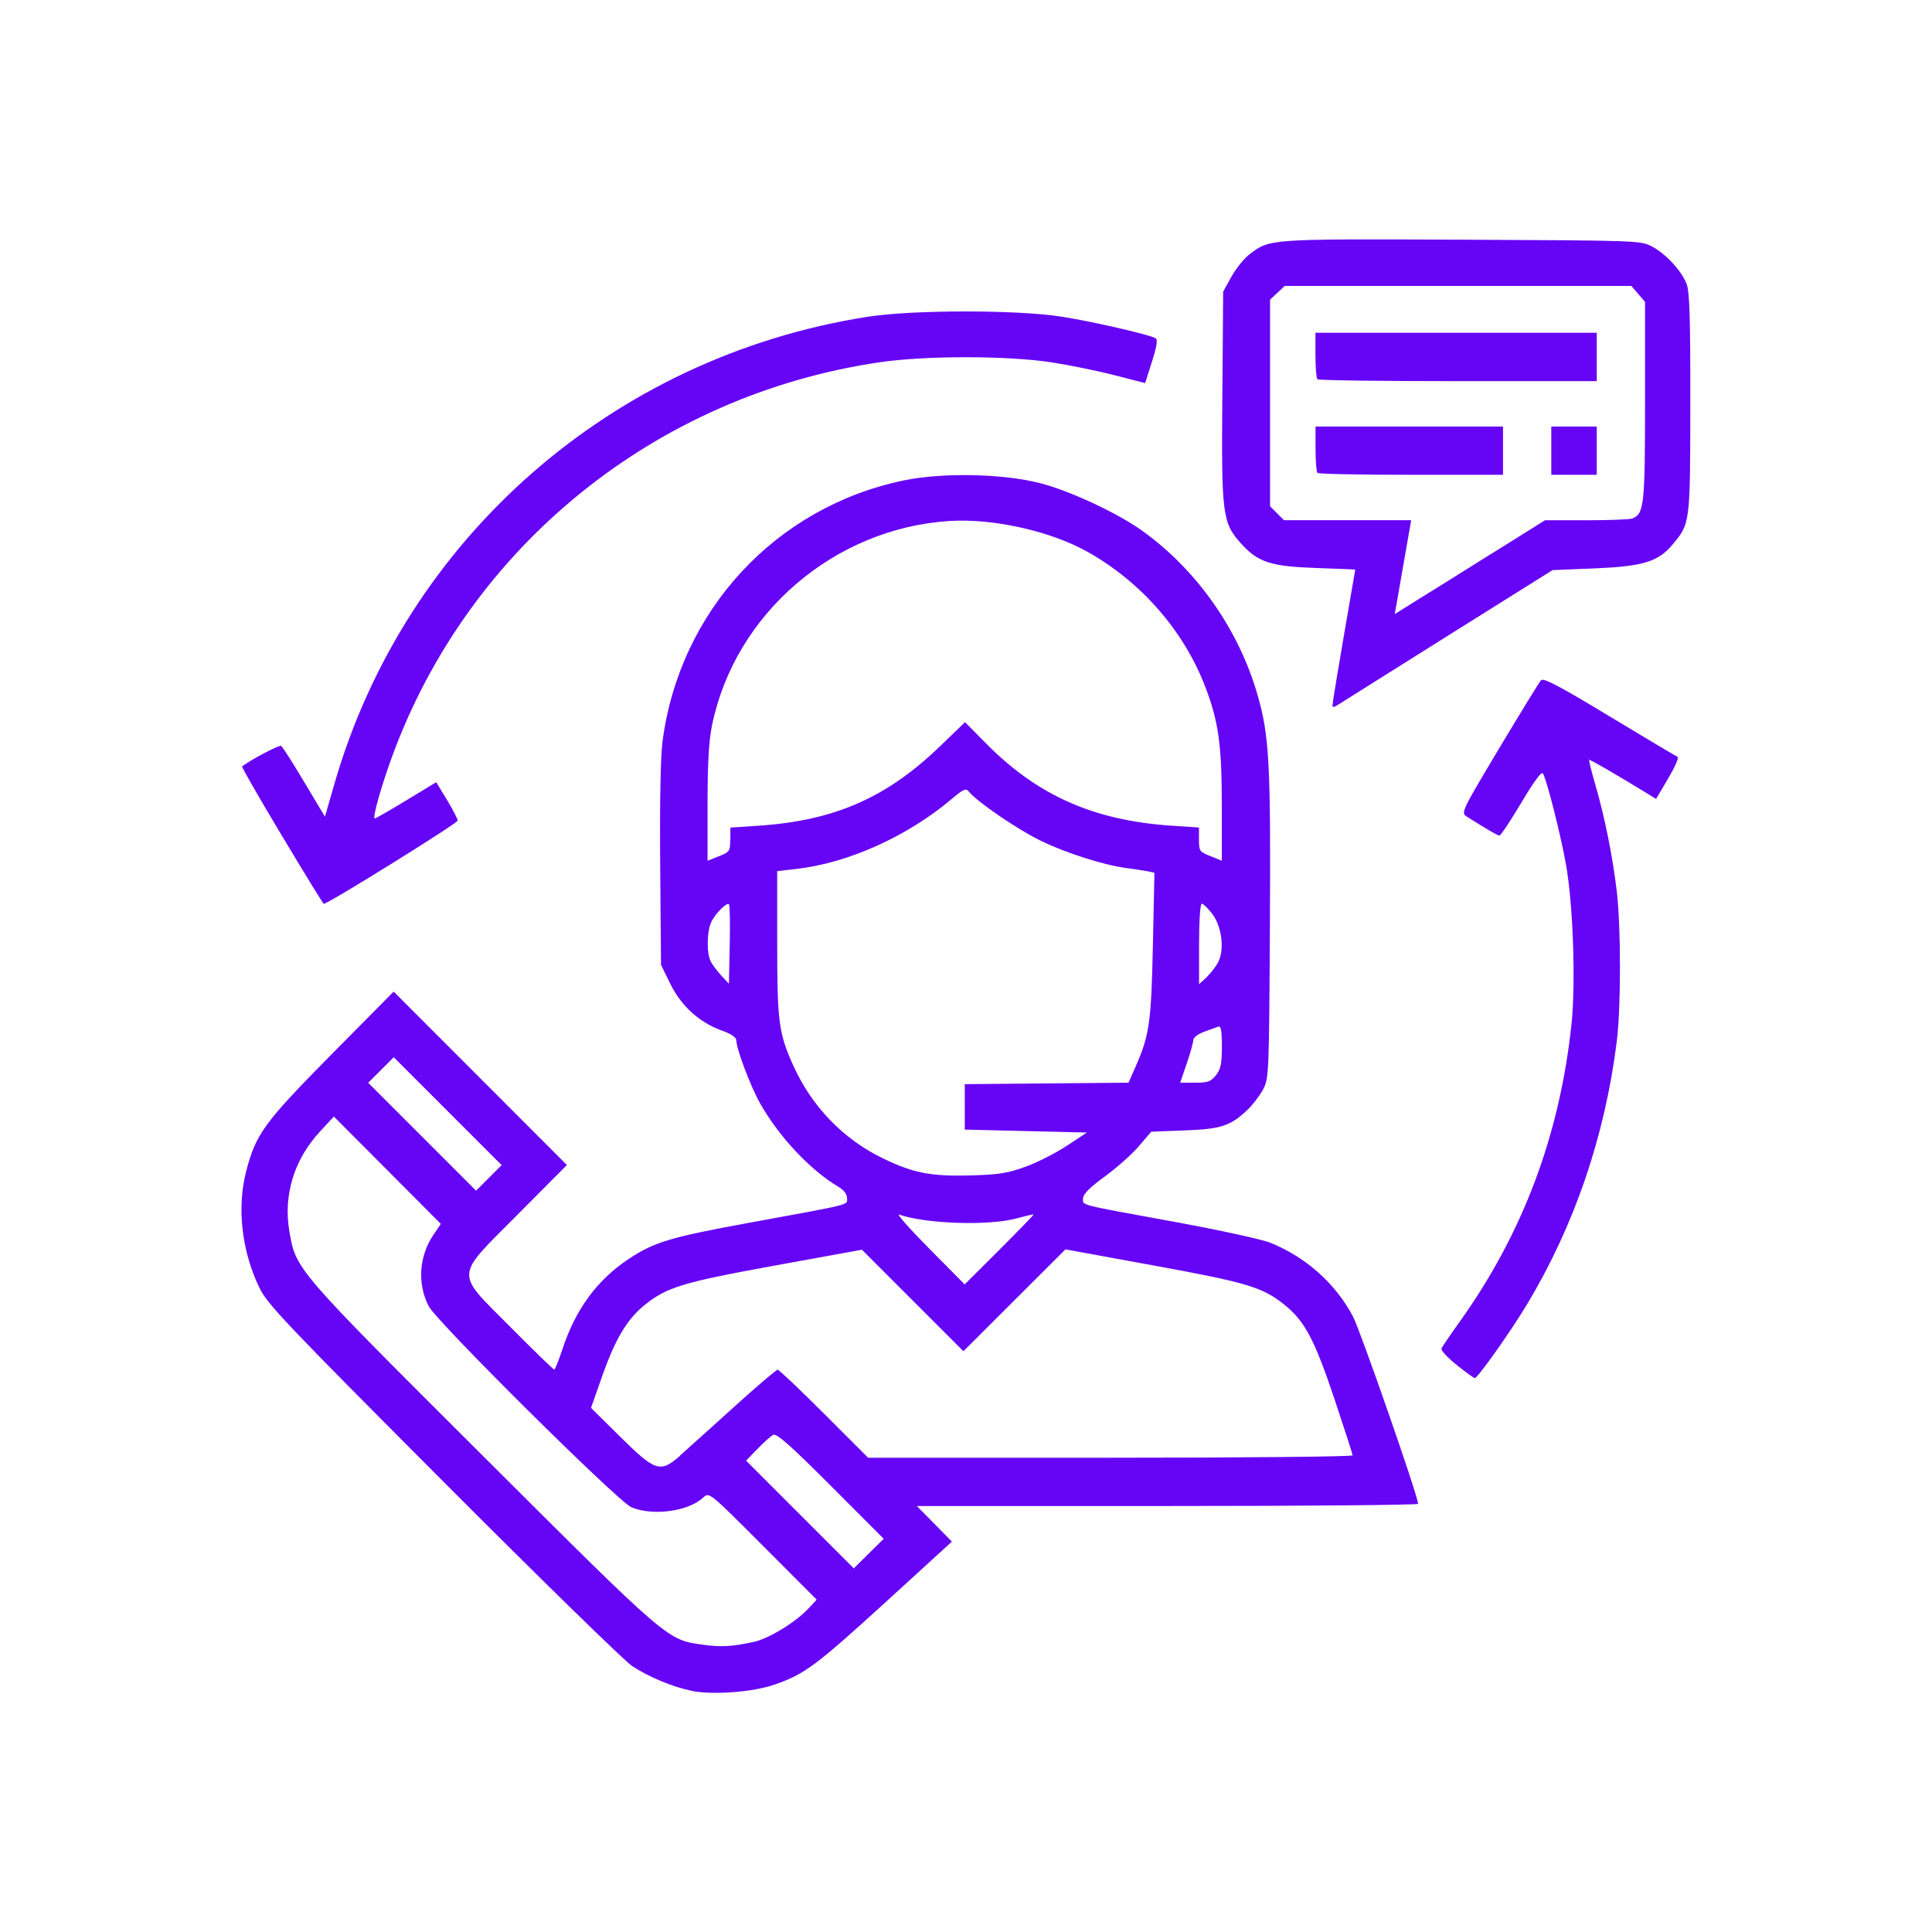 <?xml version="1.0" encoding="UTF-8" standalone="no"?>
<svg
   xmlns:dc="http://purl.org/dc/elements/1.1/"
   xmlns:cc="http://creativecommons.org/ns#"
   xmlns:rdf="http://www.w3.org/1999/02/22-rdf-syntax-ns#"
   xmlns:svg="http://www.w3.org/2000/svg"
   xmlns="http://www.w3.org/2000/svg"
   xmlns:sodipodi="http://sodipodi.sourceforge.net/DTD/sodipodi-0.dtd"
   xmlns:inkscape="http://www.inkscape.org/namespaces/inkscape"
   sodipodi:docname="support.svg"
   inkscape:version="1.0 (4035a4fb49, 2020-05-01)"
   id="svg8"
   version="1.1"
   viewBox="0 0 21.167 21.167"
   height="80"
   width="80">
  <defs
     id="defs2" />
  <sodipodi:namedview
     inkscape:window-maximized="1"
     inkscape:window-y="-11"
     inkscape:window-x="-11"
     inkscape:window-height="1334"
     inkscape:window-width="2560"
     units="px"
     showgrid="false"
     inkscape:document-rotation="0"
     inkscape:current-layer="layer1"
     inkscape:document-units="mm"
     inkscape:cy="129.71439"
     inkscape:cx="30.999509"
     inkscape:zoom="1.979899"
     inkscape:pageshadow="2"
     inkscape:pageopacity="0.0"
     borderopacity="1.0"
     bordercolor="#666666"
     pagecolor="#ffffff"
     id="base" />
  <g
     id="layer1"
     inkscape:groupmode="layer"
     inkscape:label="Layer 1">
    <rect
       style="fill:none;fill-opacity:1;stroke-width:0.809;stroke-linecap:round"
       id="rect883"
       width="21.167"
       height="21.167"
       x="3.1789142e-07"
       y="3.1789145e-07"
       ry="0" />
    <path
       id="path847"
       d="m 7.566,18.522 c -0.203,-0.043 -0.459,-0.15 -0.638,-0.267 -0.086,-0.056 -1.019,-0.968 -2.074,-2.026 -1.742,-1.747 -1.927,-1.942 -2.015,-2.126 -0.191,-0.4 -0.244,-0.868 -0.144,-1.262 0.106,-0.415 0.196,-0.539 0.932,-1.284 l 0.686,-0.693 0.949,0.95 0.949,0.95 -0.536,0.539 c -0.702,0.707 -0.697,0.618 -0.078,1.241 0.252,0.254 0.465,0.461 0.475,0.461 0.009,-1.17e-4 0.05,-0.102 0.091,-0.226 0.141,-0.431 0.378,-0.755 0.722,-0.984 0.278,-0.185 0.458,-0.24 1.3,-0.394 1.173,-0.215 1.095,-0.195 1.095,-0.274 0,-0.044 -0.035,-0.089 -0.095,-0.125 -0.305,-0.18 -0.651,-0.548 -0.856,-0.911 -0.107,-0.19 -0.262,-0.6 -0.262,-0.694 0,-0.031 -0.057,-0.07 -0.153,-0.104 -0.248,-0.088 -0.448,-0.268 -0.568,-0.51 l -0.104,-0.211 -0.009,-1.09 c -0.006,-0.67 0.004,-1.192 0.025,-1.355 0.185,-1.433 1.24,-2.574 2.646,-2.864 0.428,-0.088 1.086,-0.074 1.494,0.031 0.325,0.084 0.841,0.325 1.112,0.518 0.597,0.426 1.06,1.082 1.266,1.796 0.131,0.451 0.147,0.754 0.137,2.542 -0.009,1.638 -0.011,1.667 -0.077,1.79 -0.037,0.068 -0.114,0.168 -0.171,0.222 -0.186,0.175 -0.288,0.208 -0.687,0.223 l -0.365,0.014 -0.137,0.16 c -0.075,0.088 -0.243,0.237 -0.372,0.331 -0.163,0.118 -0.236,0.192 -0.238,0.238 -0.002,0.081 -0.074,0.062 1.01,0.26 0.479,0.088 0.949,0.19 1.043,0.228 0.388,0.157 0.712,0.445 0.904,0.807 0.08,0.151 0.714,1.972 0.714,2.053 0,0.013 -1.236,0.024 -2.746,0.024 h -2.746 l 0.192,0.195 0.192,0.195 -0.716,0.654 c -0.774,0.706 -0.895,0.796 -1.222,0.911 -0.242,0.085 -0.687,0.118 -0.921,0.069 z m 0.692,-0.533 c 0.164,-0.036 0.457,-0.214 0.598,-0.365 l 0.092,-0.098 -0.589,-0.59 c -0.587,-0.588 -0.589,-0.59 -0.653,-0.53 -0.162,0.153 -0.552,0.206 -0.788,0.108 -0.145,-0.06 -2.131,-2.03 -2.221,-2.203 -0.127,-0.245 -0.107,-0.549 0.053,-0.784 l 0.08,-0.118 -0.586,-0.588 -0.586,-0.588 -0.153,0.165 c -0.282,0.304 -0.402,0.696 -0.335,1.09 0.072,0.422 0.058,0.405 2.115,2.457 2.051,2.045 2.021,2.02 2.42,2.075 0.198,0.027 0.314,0.02 0.552,-0.031 z m 0.843,-1.712 c -0.451,-0.451 -0.593,-0.576 -0.631,-0.556 -0.027,0.015 -0.105,0.084 -0.172,0.154 l -0.124,0.128 0.59,0.59 0.59,0.59 0.164,-0.162 0.164,-0.162 z m -1.652,-0.329 c 0.073,-0.064 0.337,-0.302 0.588,-0.529 0.25,-0.227 0.468,-0.412 0.483,-0.412 0.015,0 0.244,0.217 0.509,0.482 l 0.482,0.482 h 2.654 c 1.46,0 2.654,-0.012 2.654,-0.026 0,-0.014 -0.092,-0.298 -0.203,-0.63 -0.217,-0.645 -0.323,-0.843 -0.545,-1.021 -0.238,-0.191 -0.406,-0.242 -1.425,-0.428 l -0.973,-0.178 -0.559,0.558 -0.559,0.558 -0.556,-0.556 -0.556,-0.556 -0.957,0.174 c -1.016,0.185 -1.186,0.237 -1.433,0.44 -0.185,0.152 -0.314,0.369 -0.455,0.77 l -0.123,0.349 0.324,0.32 c 0.382,0.378 0.436,0.394 0.653,0.203 z M 11.323,13.306 c -0.004,-0.004 -0.084,0.015 -0.178,0.041 -0.305,0.085 -0.996,0.063 -1.294,-0.04 -0.033,-0.011 0.115,0.156 0.329,0.372 l 0.389,0.393 0.381,-0.38 c 0.209,-0.209 0.378,-0.383 0.374,-0.387 z m -6.418,-1.132 -0.591,-0.591 -0.14,0.14 -0.14,0.14 0.591,0.591 0.591,0.591 0.14,-0.14 0.14,-0.14 z m 6.334,0.608 c 0.128,-0.047 0.331,-0.151 0.451,-0.23 l 0.218,-0.144 -0.669,-0.016 -0.669,-0.016 V 12.127 11.878 l 0.897,-0.008 0.897,-0.008 0.074,-0.168 c 0.155,-0.35 0.175,-0.487 0.193,-1.332 l 0.017,-0.8 -0.074,-0.016 C 12.532,9.538 12.43,9.522 12.345,9.511 12.092,9.478 11.678,9.346 11.398,9.209 11.148,9.087 10.711,8.789 10.62,8.678 10.582,8.631 10.564,8.639 10.418,8.761 9.934,9.168 9.285,9.458 8.719,9.521 l -0.204,0.023 1.89e-4,0.794 c 1.88e-4,0.859 0.016,0.98 0.175,1.334 0.201,0.448 0.548,0.808 0.979,1.017 0.335,0.163 0.531,0.201 0.963,0.189 0.315,-0.009 0.41,-0.024 0.607,-0.097 z m 2.083,-1.001 c 0.052,-0.066 0.065,-0.126 0.065,-0.315 0,-0.173 -0.01,-0.229 -0.039,-0.218 -0.021,0.008 -0.091,0.033 -0.156,0.056 -0.066,0.024 -0.117,0.063 -0.118,0.09 -4.71e-4,0.027 -0.033,0.143 -0.072,0.258 l -0.072,0.21 h 0.164 c 0.14,0 0.173,-0.012 0.228,-0.082 z M 7.987,9.908 c -0.024,-0.024 -0.141,0.09 -0.191,0.187 -0.052,0.101 -0.057,0.345 -0.009,0.439 0.019,0.037 0.072,0.107 0.117,0.156 l 0.082,0.088 0.009,-0.427 c 0.005,-0.235 0.001,-0.434 -0.008,-0.443 z m 5.359,0.634 c 0.072,-0.138 0.041,-0.391 -0.065,-0.53 -0.047,-0.061 -0.098,-0.111 -0.114,-0.111 -0.017,0 -0.03,0.184 -0.03,0.441 v 0.441 l 0.081,-0.075 c 0.044,-0.042 0.102,-0.116 0.128,-0.166 z M 8.002,9.199 V 9.067 l 0.303,-0.02 c 0.835,-0.055 1.407,-0.305 1.994,-0.871 l 0.274,-0.264 0.231,0.234 c 0.562,0.569 1.18,0.843 2.029,0.9 l 0.303,0.02 v 0.132 c 0,0.126 0.006,0.135 0.124,0.181 L 13.386,9.43 V 8.824 c 0,-0.669 -0.036,-0.924 -0.186,-1.312 C 12.965,6.907 12.505,6.38 11.923,6.05 11.518,5.82 10.881,5.677 10.4,5.708 9.136,5.79 8.05,6.726 7.801,7.947 c -0.035,0.17 -0.049,0.42 -0.049,0.861 V 9.43 l 0.124,-0.049 c 0.118,-0.046 0.124,-0.056 0.124,-0.181 z m 7.958,5.756 c -0.099,-0.079 -0.175,-0.16 -0.167,-0.18 0.007,-0.02 0.094,-0.147 0.192,-0.284 0.695,-0.968 1.102,-2.048 1.232,-3.267 0.048,-0.451 0.018,-1.327 -0.062,-1.763 -0.06,-0.331 -0.206,-0.907 -0.25,-0.986 -0.015,-0.027 -0.096,0.081 -0.237,0.319 -0.118,0.198 -0.226,0.36 -0.239,0.36 -0.022,0 -0.111,-0.052 -0.357,-0.206 -0.068,-0.043 -0.065,-0.05 0.354,-0.751 0.233,-0.389 0.439,-0.725 0.458,-0.745 0.026,-0.028 0.208,0.068 0.75,0.396 0.394,0.238 0.729,0.437 0.746,0.444 0.017,0.006 -0.03,0.112 -0.103,0.236 l -0.133,0.225 -0.099,-0.061 C 17.681,8.47 17.418,8.318 17.411,8.325 c -0.005,0.005 0.026,0.13 0.069,0.278 0.103,0.355 0.187,0.774 0.233,1.158 0.047,0.39 0.047,1.279 3.53e-4,1.65 -0.131,1.041 -0.463,2.013 -0.983,2.879 -0.179,0.298 -0.541,0.809 -0.573,0.809 -0.009,-1.18e-4 -0.098,-0.065 -0.198,-0.144 z M 3.087,9.154 c -0.246,-0.411 -0.442,-0.752 -0.435,-0.757 0.089,-0.07 0.407,-0.238 0.428,-0.225 0.015,0.009 0.129,0.187 0.253,0.396 l 0.227,0.379 0.107,-0.37 c 0.777,-2.68 3.043,-4.665 5.829,-5.105 0.499,-0.079 1.645,-0.08 2.139,-0.002 0.336,0.053 0.95,0.194 1.025,0.235 0.026,0.014 0.015,0.086 -0.039,0.257 L 12.546,4.197 12.208,4.11 c -0.186,-0.048 -0.498,-0.111 -0.693,-0.141 -0.481,-0.073 -1.376,-0.074 -1.876,-2.334e-4 -2.449,0.359 -4.496,2.012 -5.341,4.314 -0.12,0.327 -0.221,0.685 -0.192,0.684 0.012,-5.412e-4 0.168,-0.09 0.347,-0.199 l 0.326,-0.198 0.117,0.192 c 0.064,0.105 0.117,0.208 0.118,0.229 8.47e-4,0.029 -1.42,0.912 -1.467,0.912 -0.006,0 -0.213,-0.336 -0.459,-0.748 z M 14.6,7.719 c 2.35e-4,-0.023 0.056,-0.365 0.124,-0.758 0.068,-0.394 0.124,-0.718 0.124,-0.72 2e-6,-0.002 -0.193,-0.01 -0.428,-0.018 C 13.923,6.206 13.783,6.161 13.597,5.955 13.392,5.727 13.381,5.641 13.392,4.34 l 0.009,-1.145 0.091,-0.164 c 0.05,-0.09 0.138,-0.199 0.195,-0.243 0.227,-0.173 0.204,-0.171 2.33,-0.162 1.948,0.009 1.96,0.009 2.086,0.077 0.148,0.079 0.313,0.257 0.374,0.403 0.034,0.081 0.043,0.355 0.042,1.309 -7.06e-4,1.324 -4.71e-4,1.321 -0.197,1.554 -0.157,0.186 -0.323,0.236 -0.845,0.258 l -0.467,0.019 -1.136,0.712 c -0.625,0.392 -1.167,0.733 -1.206,0.758 -0.058,0.038 -0.07,0.038 -0.07,0.003 z m 1.747,-1.656 0.58,-0.363 h 0.452 c 0.249,0 0.475,-0.009 0.503,-0.019 0.131,-0.05 0.141,-0.142 0.141,-1.285 V 3.307 l -0.075,-0.087 -0.075,-0.087 h -1.899 -1.899 l -0.08,0.075 -0.08,0.075 v 1.132 1.132 l 0.076,0.076 0.076,0.076 h 0.697 0.697 l -0.072,0.412 c -0.04,0.227 -0.08,0.458 -0.09,0.515 l -0.018,0.102 0.243,-0.152 C 15.658,6.494 16.028,6.262 16.347,6.062 Z M 14.434,5.181 c -0.011,-0.011 -0.021,-0.13 -0.021,-0.265 V 4.673 h 1.027 1.027 V 4.937 5.202 h -1.006 c -0.553,0 -1.016,-0.009 -1.027,-0.021 z M 16.996,4.937 V 4.673 h 0.249 0.249 V 4.937 5.202 h -0.249 -0.249 z m -2.563,-0.783 c -0.011,-0.011 -0.021,-0.13 -0.021,-0.265 V 3.646 h 1.541 1.541 v 0.265 0.265 h -1.52 c -0.836,0 -1.529,-0.009 -1.541,-0.021 z"
       style="fill:#6300f4;fill-opacity:0.98;stroke-width:0.031" />
  </g>
</svg>
